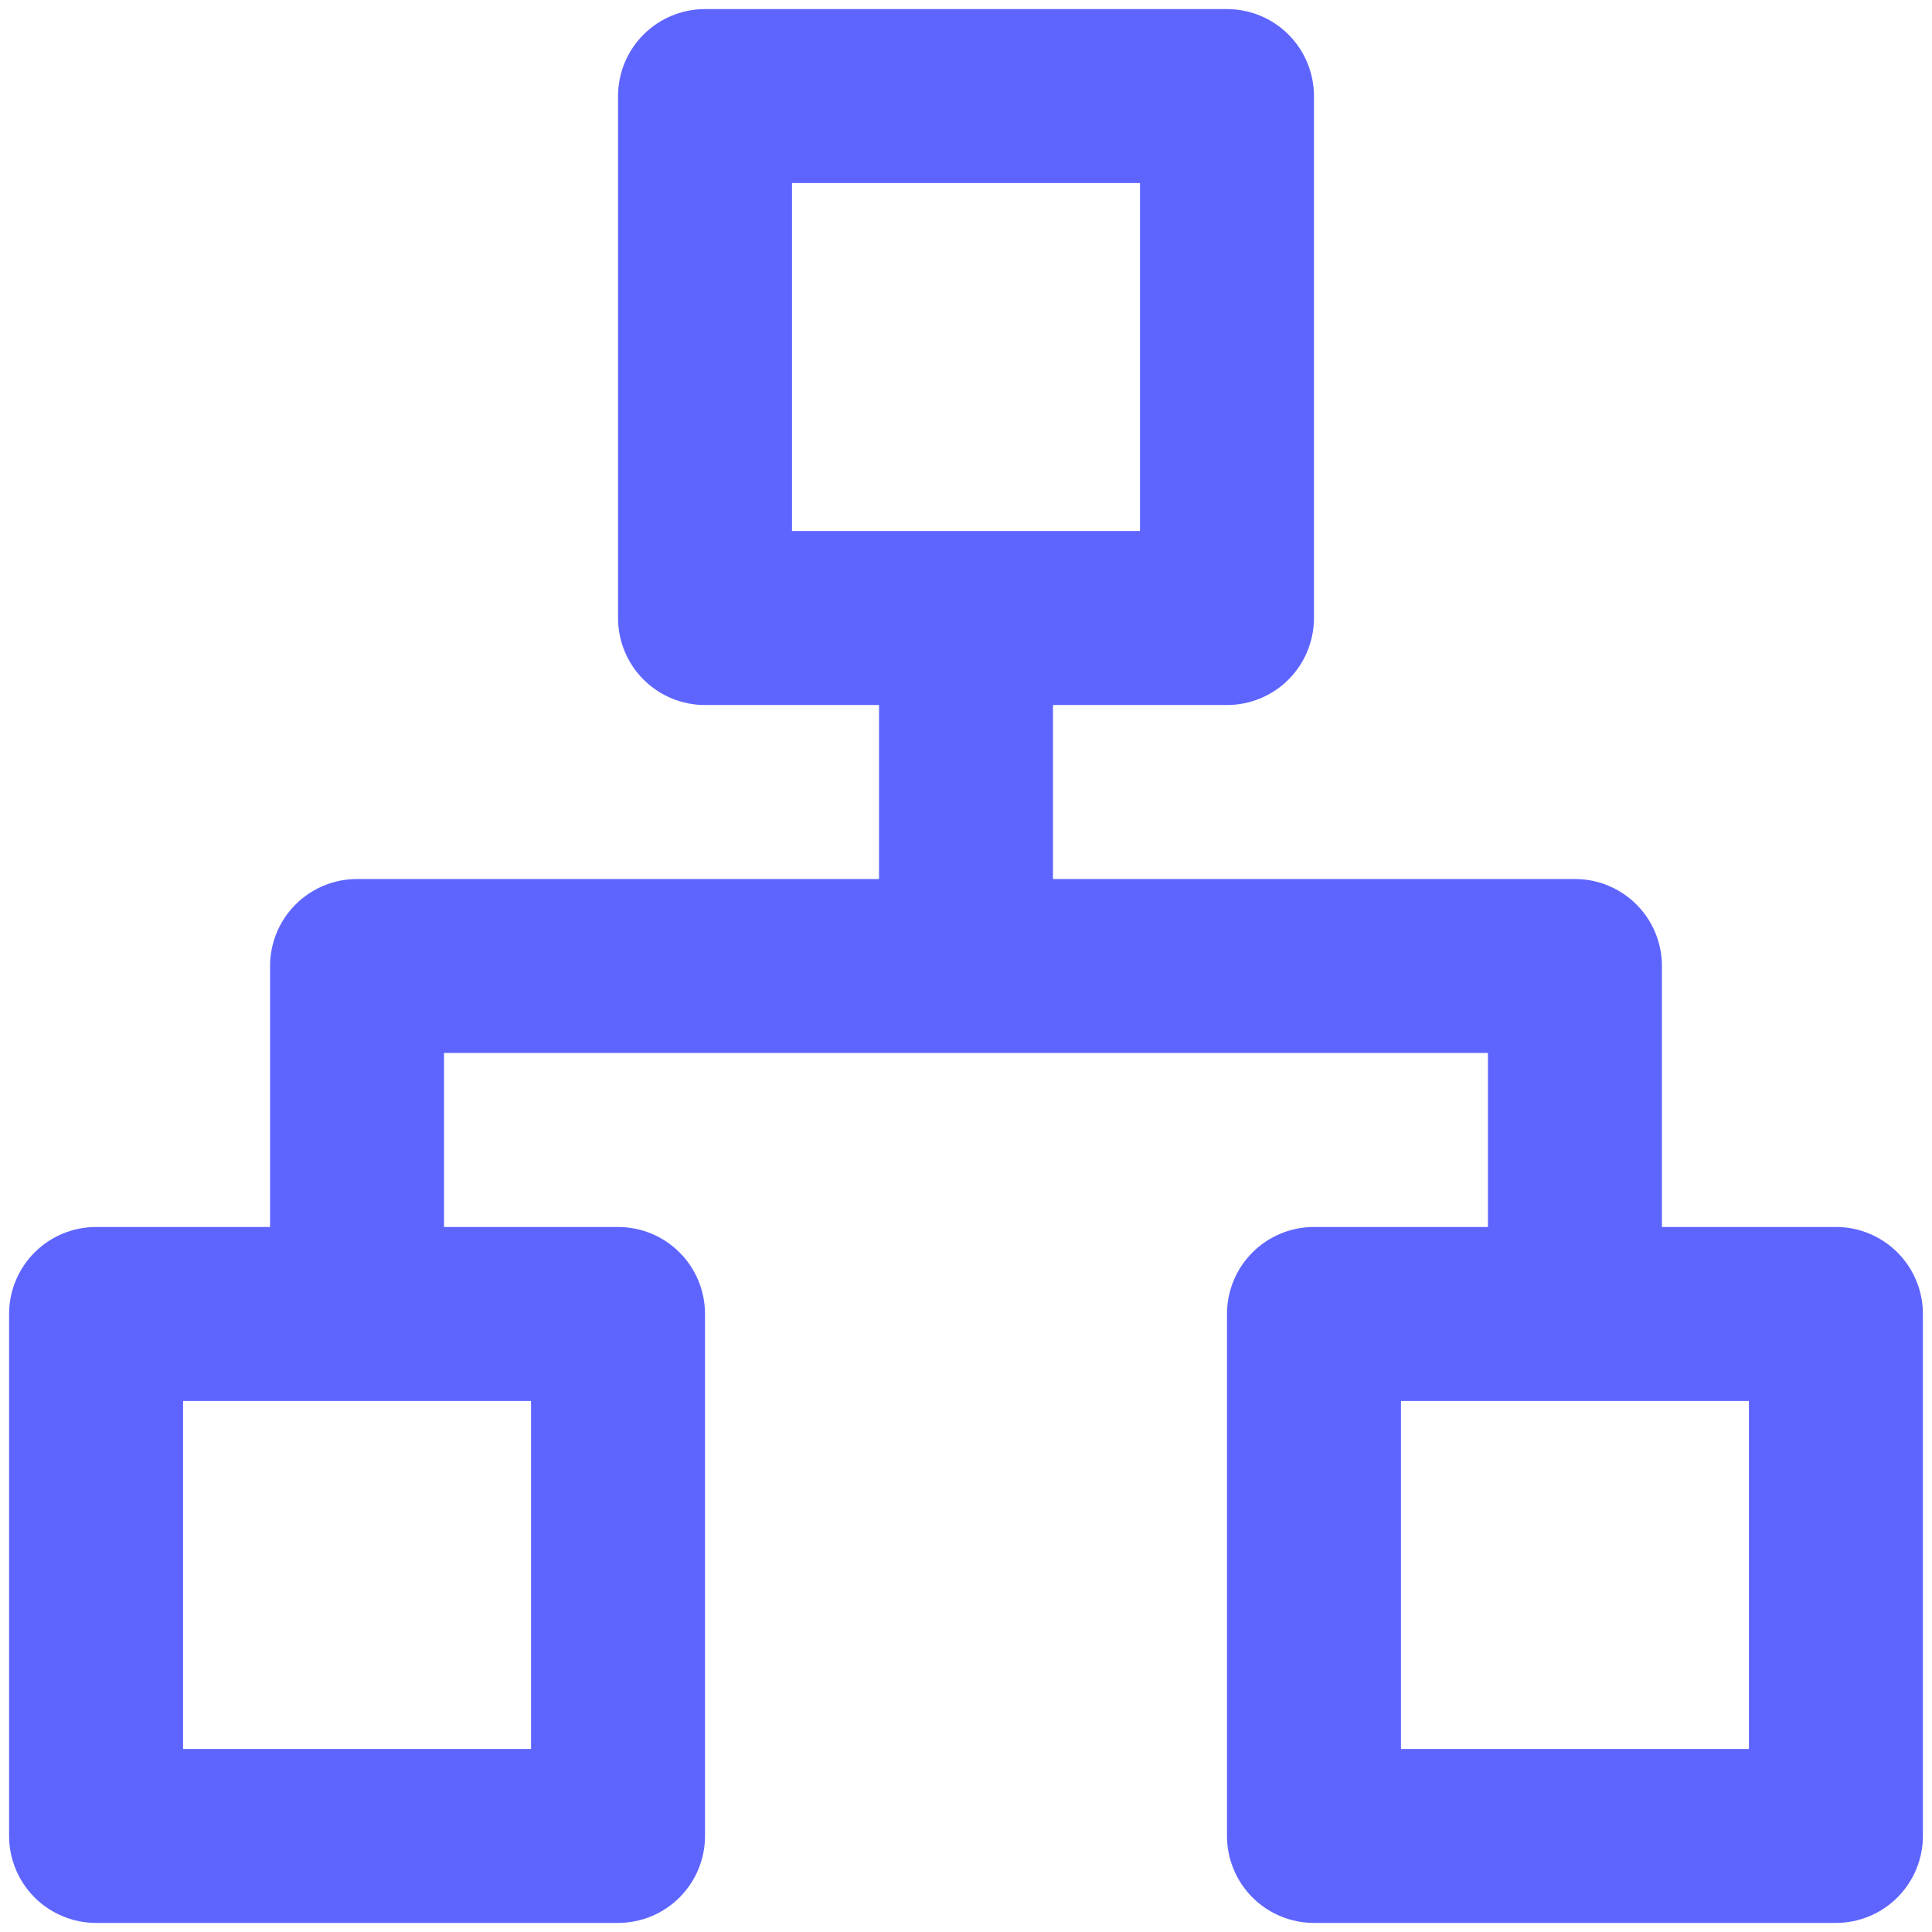 <svg width="124" height="124" viewBox="0 0 124 124" fill="none" xmlns="http://www.w3.org/2000/svg">
<path d="M117.833 78.75H106.667V62C106.667 60.519 106.078 59.099 105.031 58.052C103.984 57.005 102.564 56.417 101.083 56.417H67.583V45.25H78.75C80.231 45.25 81.651 44.662 82.698 43.615C83.745 42.568 84.333 41.147 84.333 39.667V6.167C84.333 4.686 83.745 3.266 82.698 2.219C81.651 1.172 80.231 0.583 78.75 0.583H45.25C43.769 0.583 42.349 1.172 41.302 2.219C40.255 3.266 39.667 4.686 39.667 6.167V39.667C39.667 41.147 40.255 42.568 41.302 43.615C42.349 44.662 43.769 45.25 45.25 45.25H56.417V56.417H22.917C21.436 56.417 20.016 57.005 18.969 58.052C17.922 59.099 17.333 60.519 17.333 62V78.75H6.167C4.686 78.75 3.266 79.338 2.219 80.385C1.172 81.432 0.583 82.853 0.583 84.333V117.833C0.583 119.314 1.172 120.734 2.219 121.781C3.266 122.828 4.686 123.417 6.167 123.417H39.667C41.148 123.417 42.568 122.828 43.615 121.781C44.662 120.734 45.25 119.314 45.25 117.833V84.333C45.25 82.853 44.662 81.432 43.615 80.385C42.568 79.338 41.148 78.75 39.667 78.75H28.5V67.583H95.5V78.75H84.333C82.853 78.75 81.432 79.338 80.385 80.385C79.338 81.432 78.75 82.853 78.75 84.333V117.833C78.75 119.314 79.338 120.734 80.385 121.781C81.432 122.828 82.853 123.417 84.333 123.417H117.833C119.314 123.417 120.734 122.828 121.781 121.781C122.828 120.734 123.417 119.314 123.417 117.833V84.333C123.417 82.853 122.828 81.432 121.781 80.385C120.734 79.338 119.314 78.75 117.833 78.75ZM34.083 89.917V112.25H11.75V89.917H34.083ZM50.833 34.083V11.75H73.167V34.083H50.833ZM112.25 112.25H89.917V89.917H112.25V112.25Z" fill="#5E65FF"/>
</svg>
